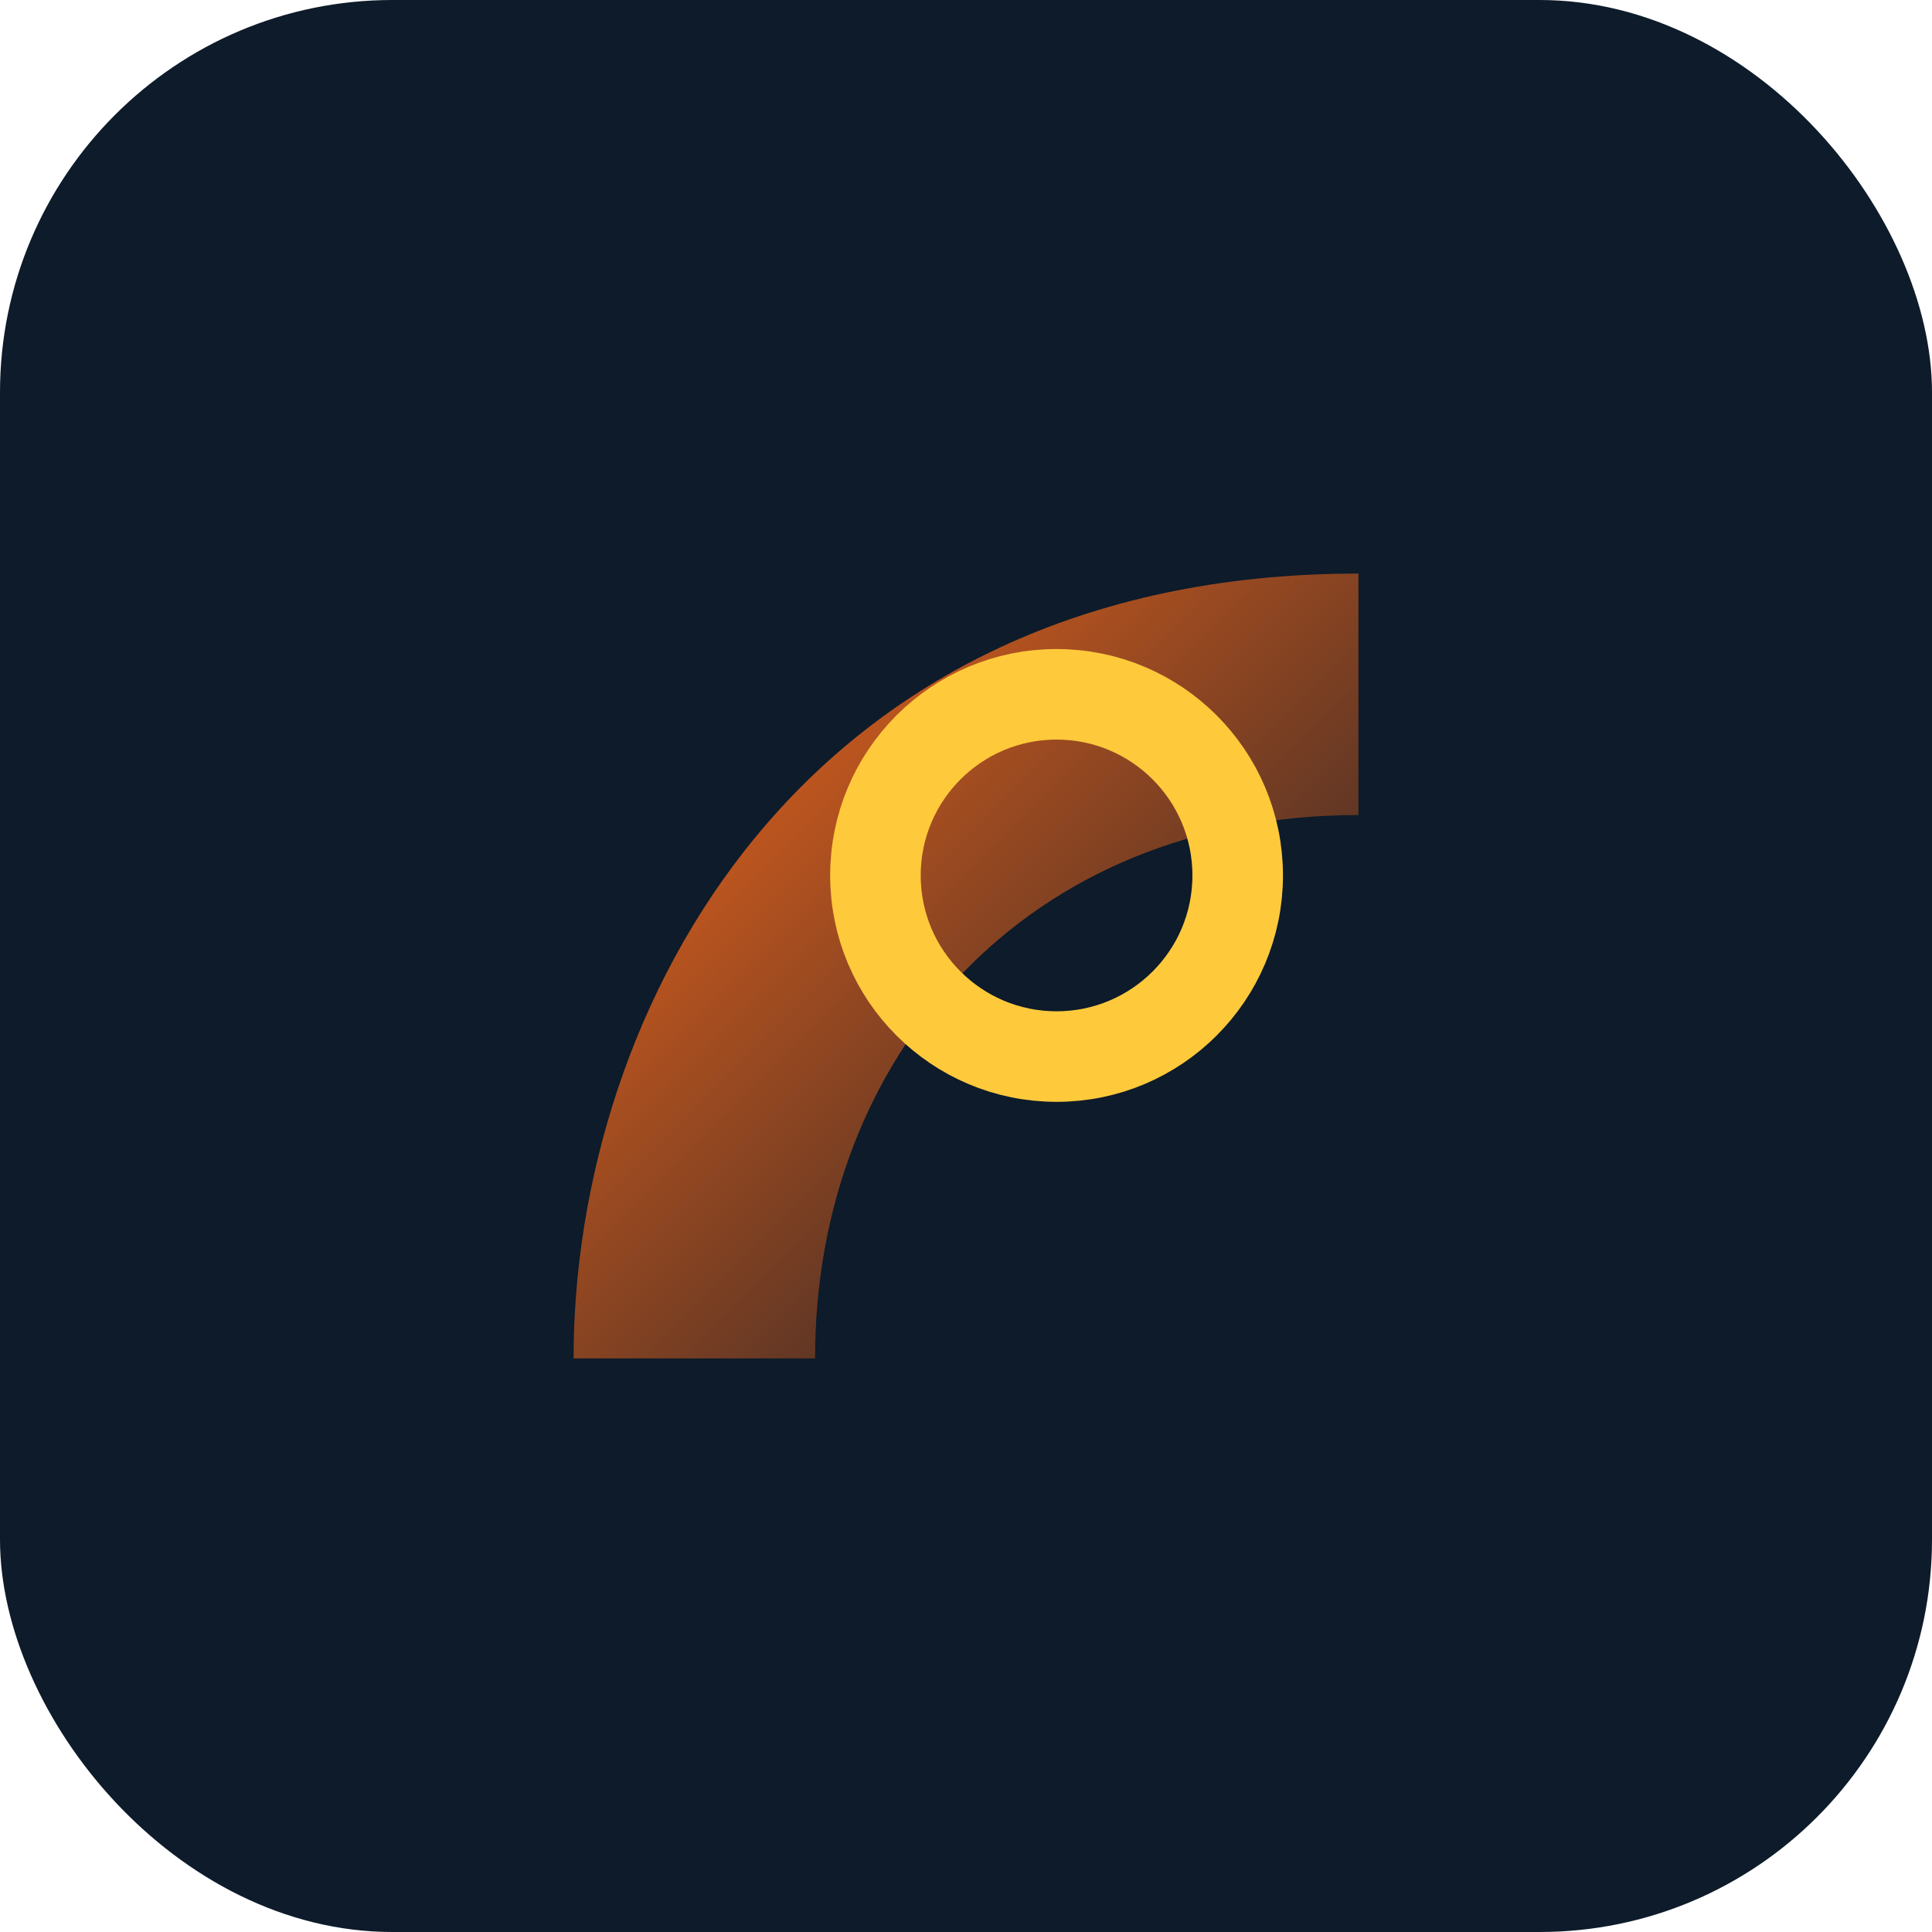 <svg width="128" height="128" viewBox="0 0 128 128" xmlns="http://www.w3.org/2000/svg">
  <defs>
    <linearGradient id="grad" x1="0%" y1="0%" x2="100%" y2="100%">
      <stop offset="0%" stop-color="#FF6B1A" />
      <stop offset="100%" stop-color="#0D1B2A" />
    </linearGradient>
  </defs>
  <rect width="128" height="128" rx="26" fill="#0D1B2A" />
  <path
    d="M38 90C38 67 53 38 90 38V54C68 54 54 70 54 90H38Z"
    fill="url(#grad)"
  />
  <circle cx="70" cy="58" r="12" stroke="#FFC93C" stroke-width="6" fill="none" />
</svg>


